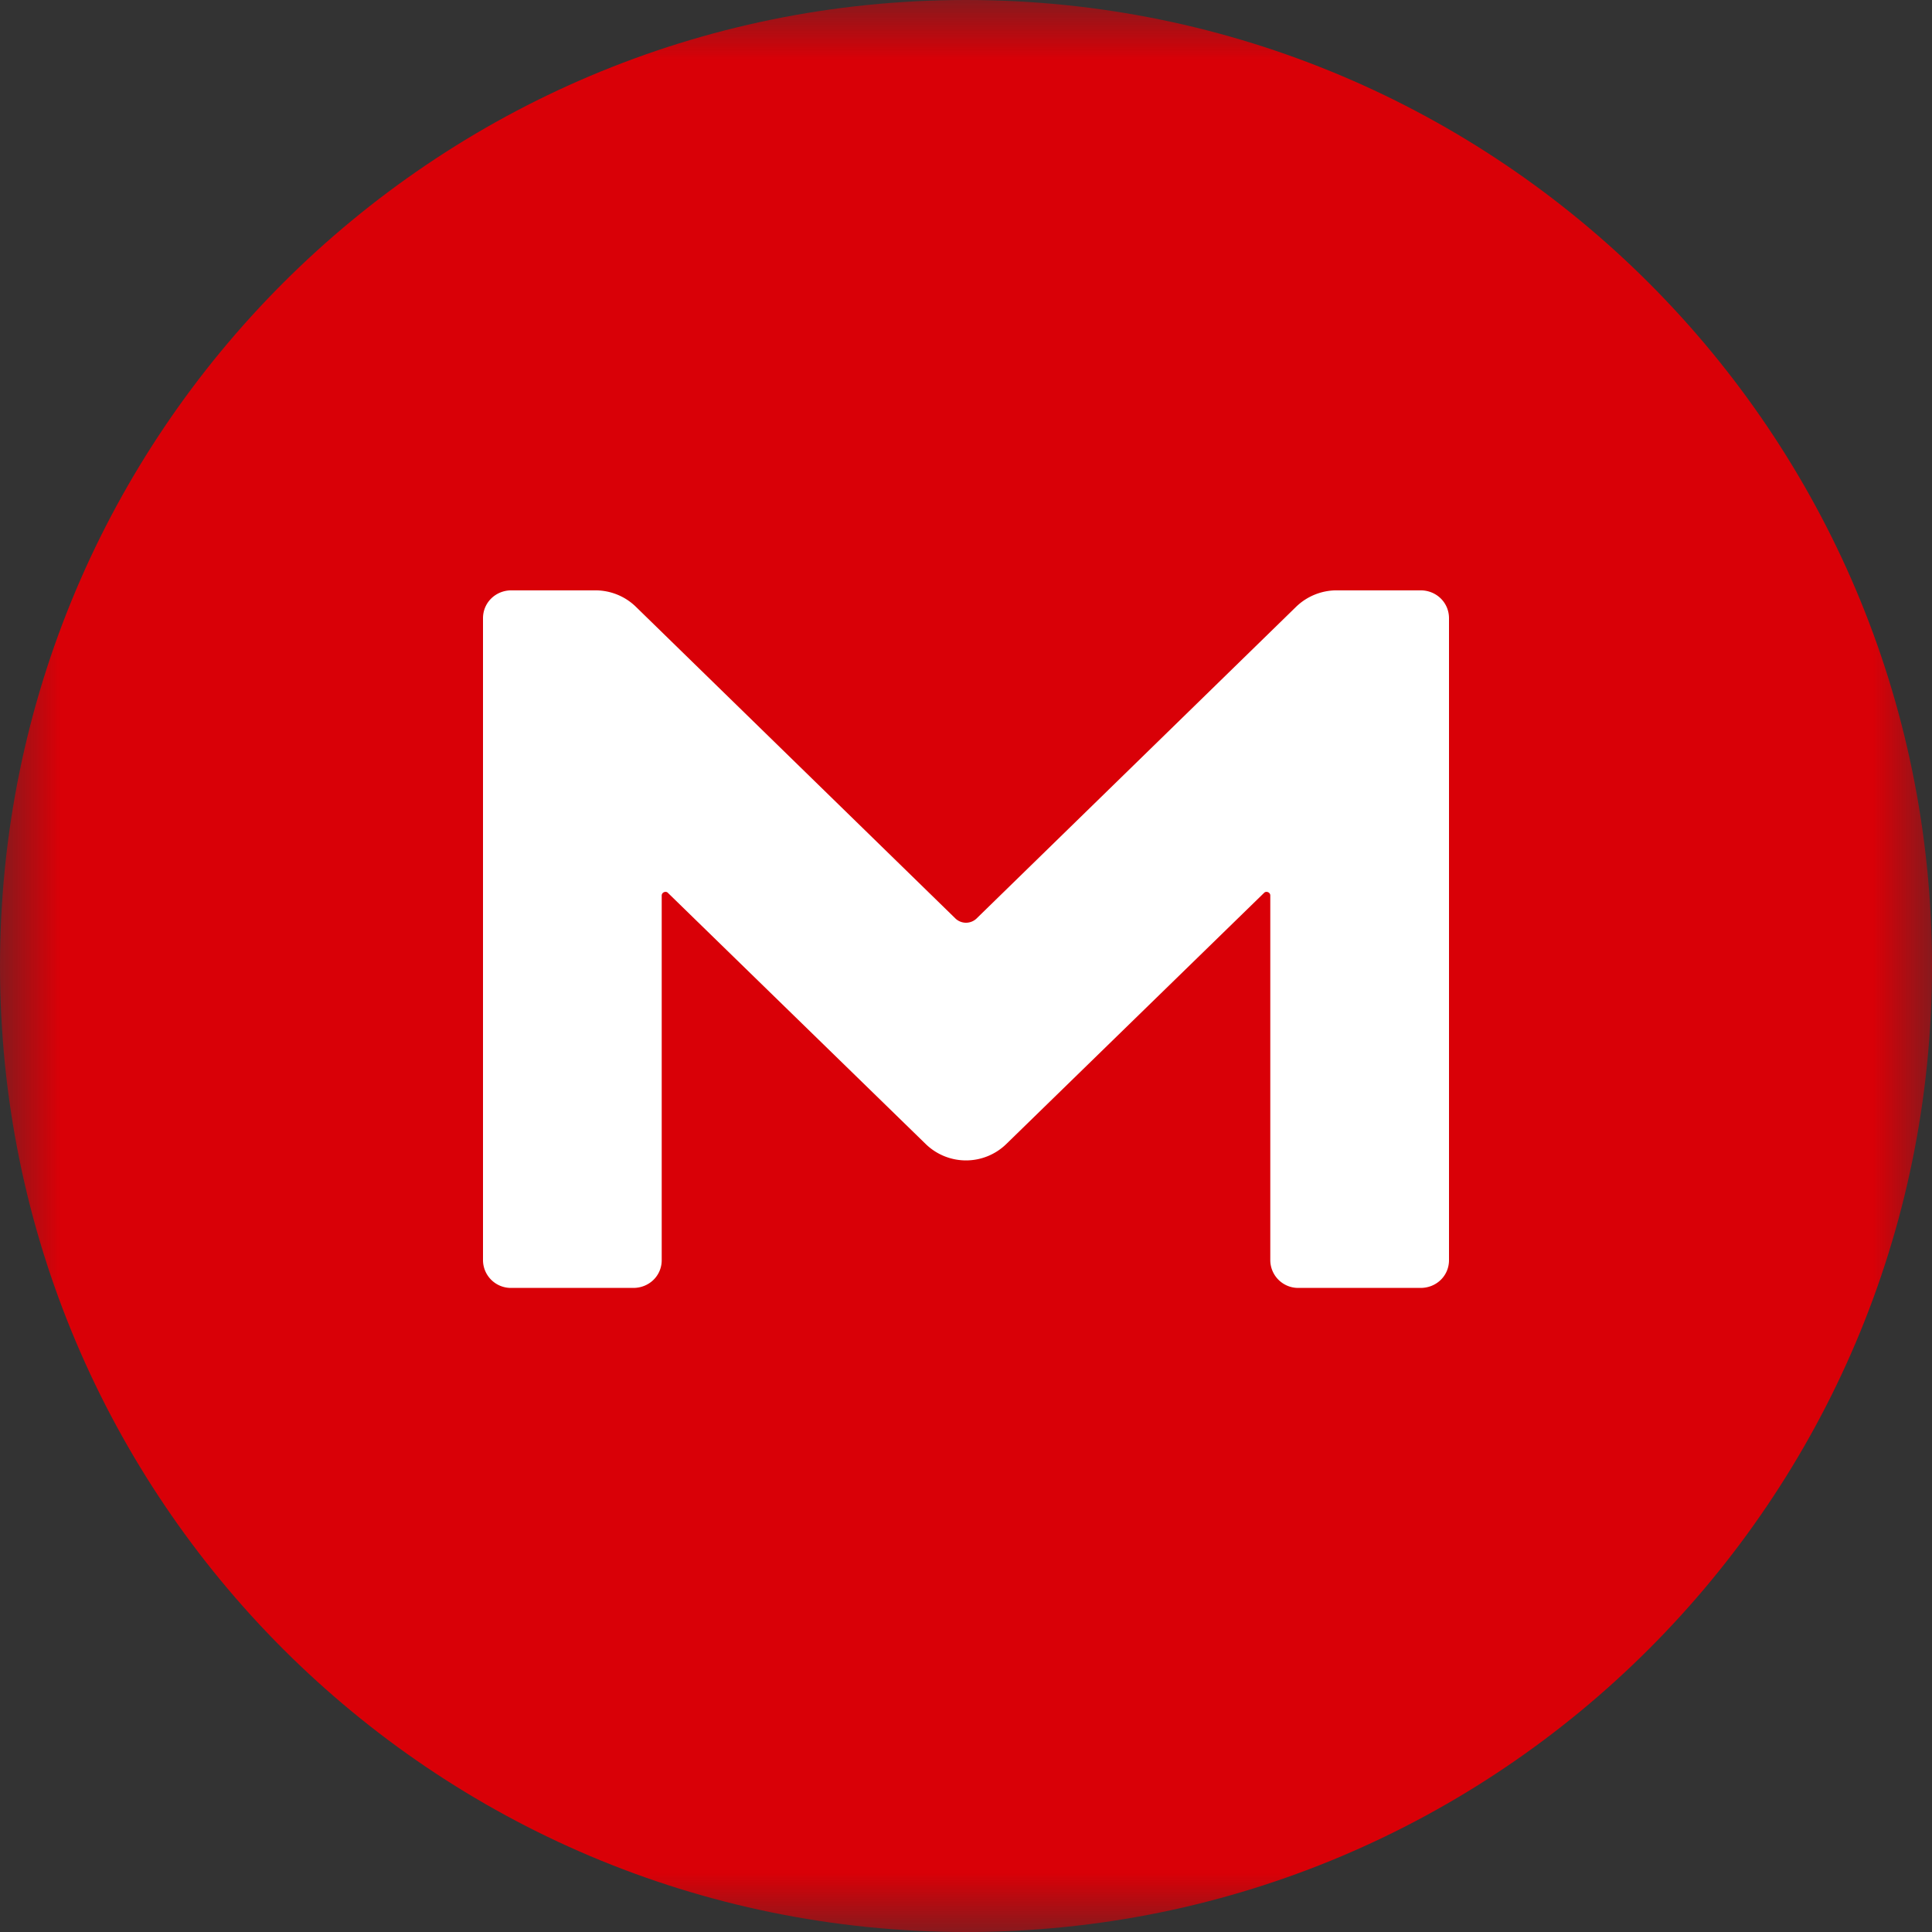 <svg width="16" height="16" viewBox="0 0 16 16" y="160" xmlns="http://www.w3.org/2000/svg"><rect x="0" y="0" width="16" height="16" fill="#333333" stroke="none"/><defs><path id="ega" d="M0 0h16v16H0z"/></defs><g fill="none" fill-rule="evenodd"><mask id="egb" fill="#fff"><use xlink:href="#ega" xmlns:xlink="http://www.w3.org/1999/xlink"/></mask><g mask="url(#egb)"><path d="M8 16c-4.416 0-8-3.584-8-8s3.584-8 8-8 8 3.584 8 8-3.584 8-8 8z" fill="#D90007"/><path d="M12 10.436c0 .13-.105.23-.235.23h-1.01a.231.231 0 01-.235-.23v-3.02c0-.028-.035-.038-.05-.023l-2.135 2.08a.478.478 0 01-.67 0L5.53 7.393c-.015-.015-.05-.005-.05.024v3.019c0 .13-.105.23-.235.23h-1.01a.231.231 0 01-.235-.23V5.12c0-.13.105-.231.235-.231h.695c.125 0 .245.048.335.135l2.65 2.585a.127.127 0 00.17 0l2.65-2.585a.483.483 0 01.335-.135h.695c.13 0 .235.101.235.231v5.316" fill="#FFF"/></g></g></svg>